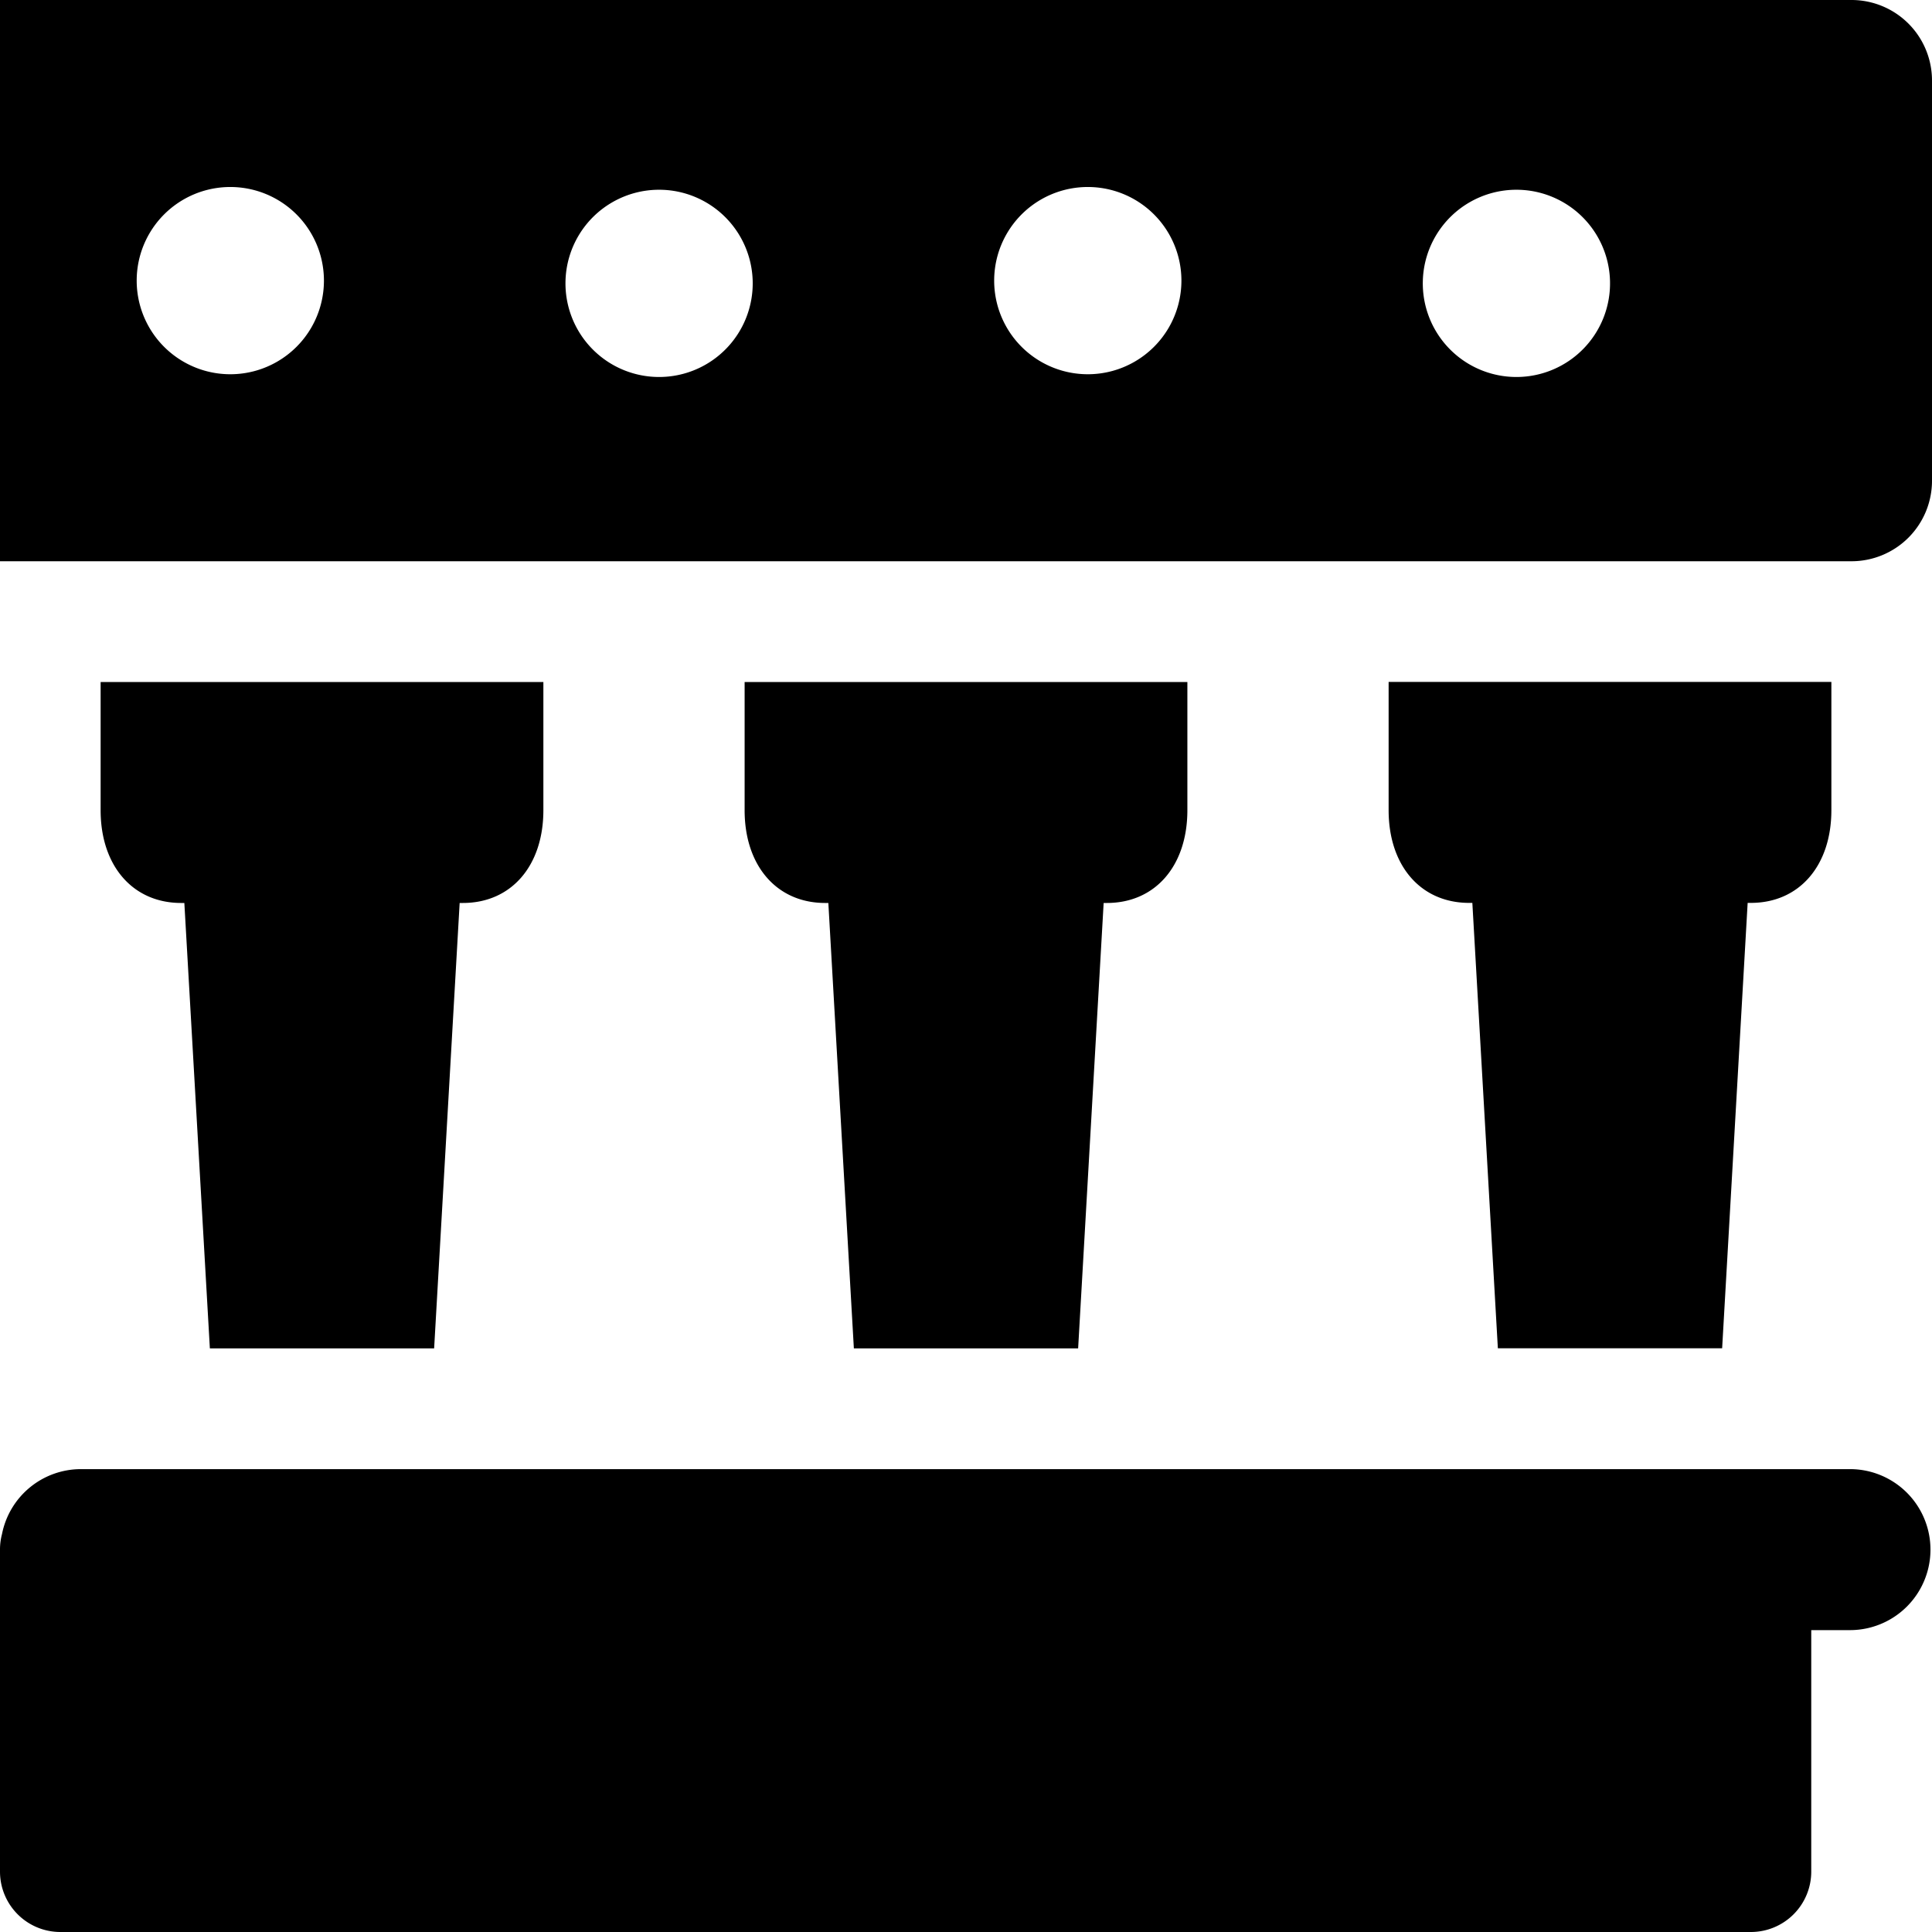 <svg xmlns="http://www.w3.org/2000/svg" fill="none" viewBox="0 0 24 24"><path fill="#000000" fill-rule="evenodd" d="M0 0h23a1 1 0 0 1 1 1v4.972a1 1 0 0 1 -1 1H0V0Zm2.861 4.649a1.163 1.163 0 1 0 0 -2.326 1.163 1.163 0 0 0 0 2.326ZM9.35 3.486a1.163 1.163 0 1 1 -2.325 0 1.163 1.163 0 0 1 2.325 0Zm4.163 1.163a1.163 1.163 0 1 0 0 -2.326 1.163 1.163 0 0 0 0 2.326ZM20 3.486a1.163 1.163 0 1 1 -2.325 0 1.163 1.163 0 0 1 2.325 0ZM0.025 19.056a1 1 0 0 1 0.982 -0.806l21.974 0a1 1 0 1 1 0 2H22.5v3a0.75 0.75 0 0 1 -0.75 0.75l-21 0a0.75 0.75 0 0 1 -0.75 -0.75v-4a0.75 0.75 0 0 1 0.025 -0.194Zm17.225 -8.99V8.471h5.5v1.593c0 0.691 -0.4 1.152 -1 1.152h-0.04l-0.317 5.533h-2.786l-0.317 -5.533h-0.04c-0.6 0 -1 -0.46 -1 -1.152ZM2.607 16.75h2.786l0.317 -5.533h0.04c0.6 0 1 -0.46 1 -1.152V8.472h-5.5v1.593c0 0.691 0.4 1.152 1 1.152h0.04l0.317 5.533Zm8 0h2.786l0.317 -5.533h0.04c0.6 0 1 -0.46 1 -1.152V8.472h-5.5v1.593c0 0.691 0.4 1.152 1 1.152h0.04l0.317 5.533Z" clip-rule="evenodd" stroke-width="1"></path></svg>